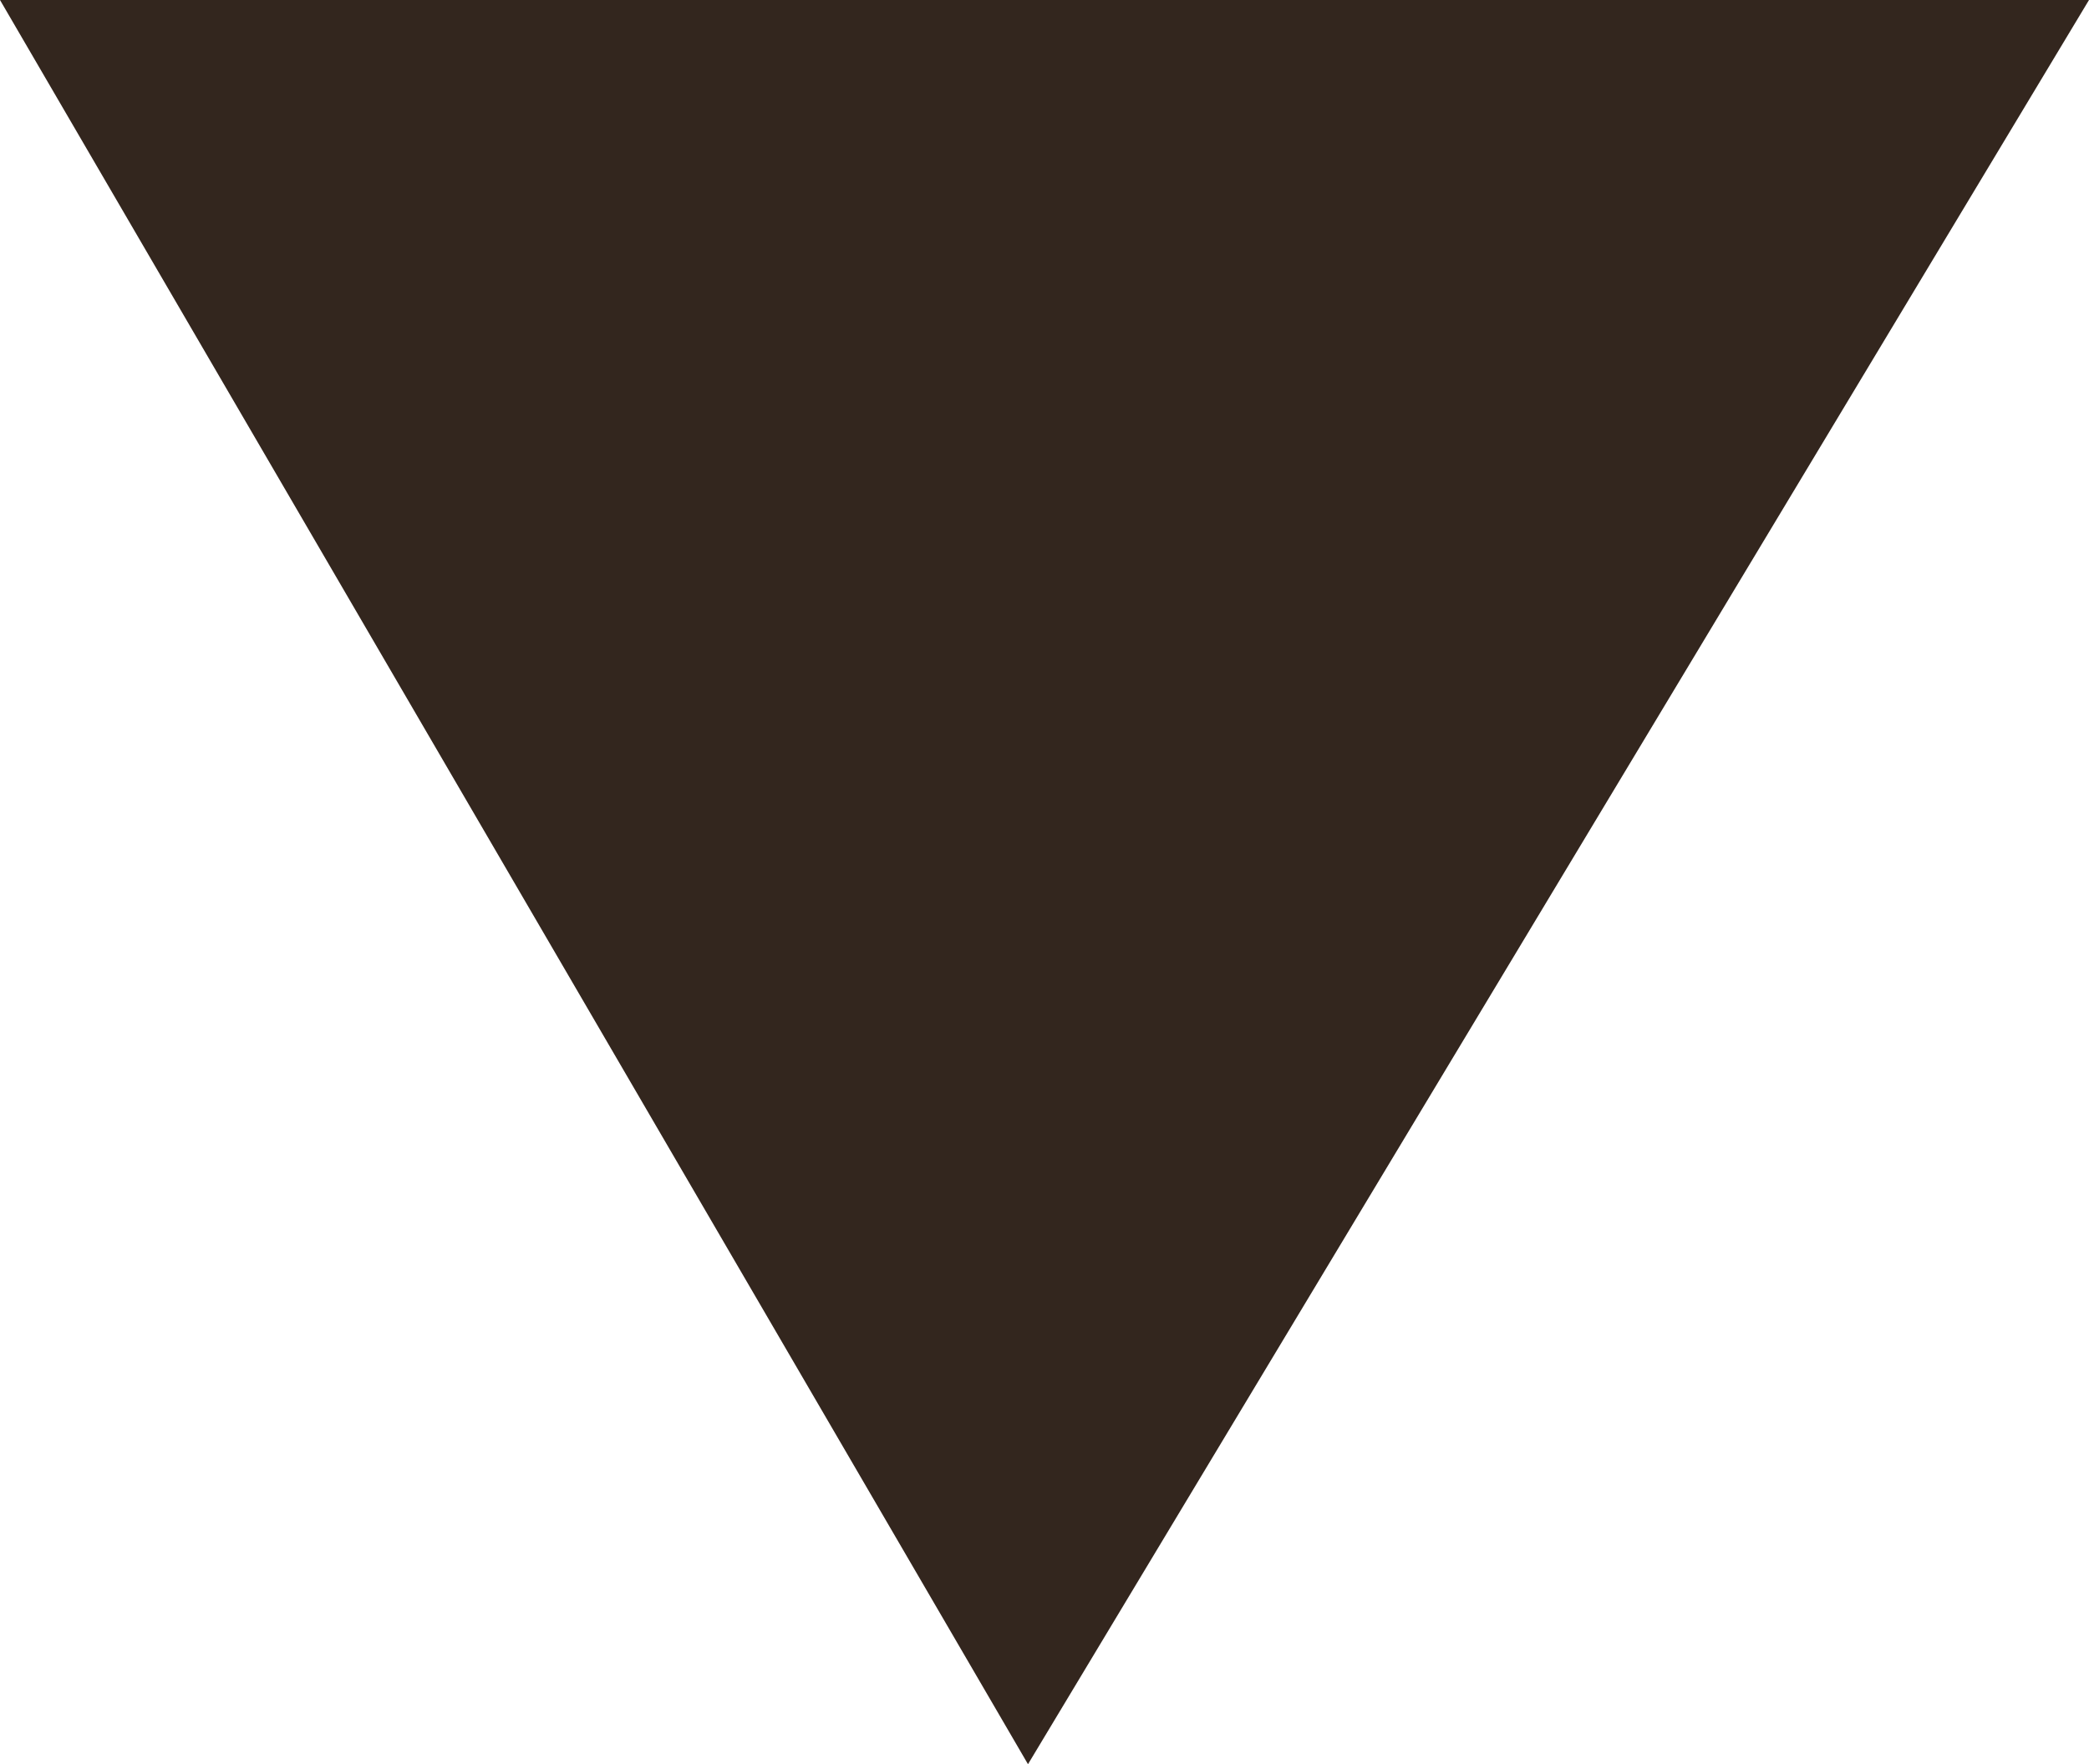 <svg xmlns="http://www.w3.org/2000/svg" width="19.929" height="16.83" viewBox="0 0 19.929 16.83"><path id="Path_36833" data-name="Path 36833" d="M14187.569,4167.188l16.83,10.122-16.83,9.807Z" transform="translate(4187.117 -14187.569) rotate(90)" fill="#33261e"></path></svg>